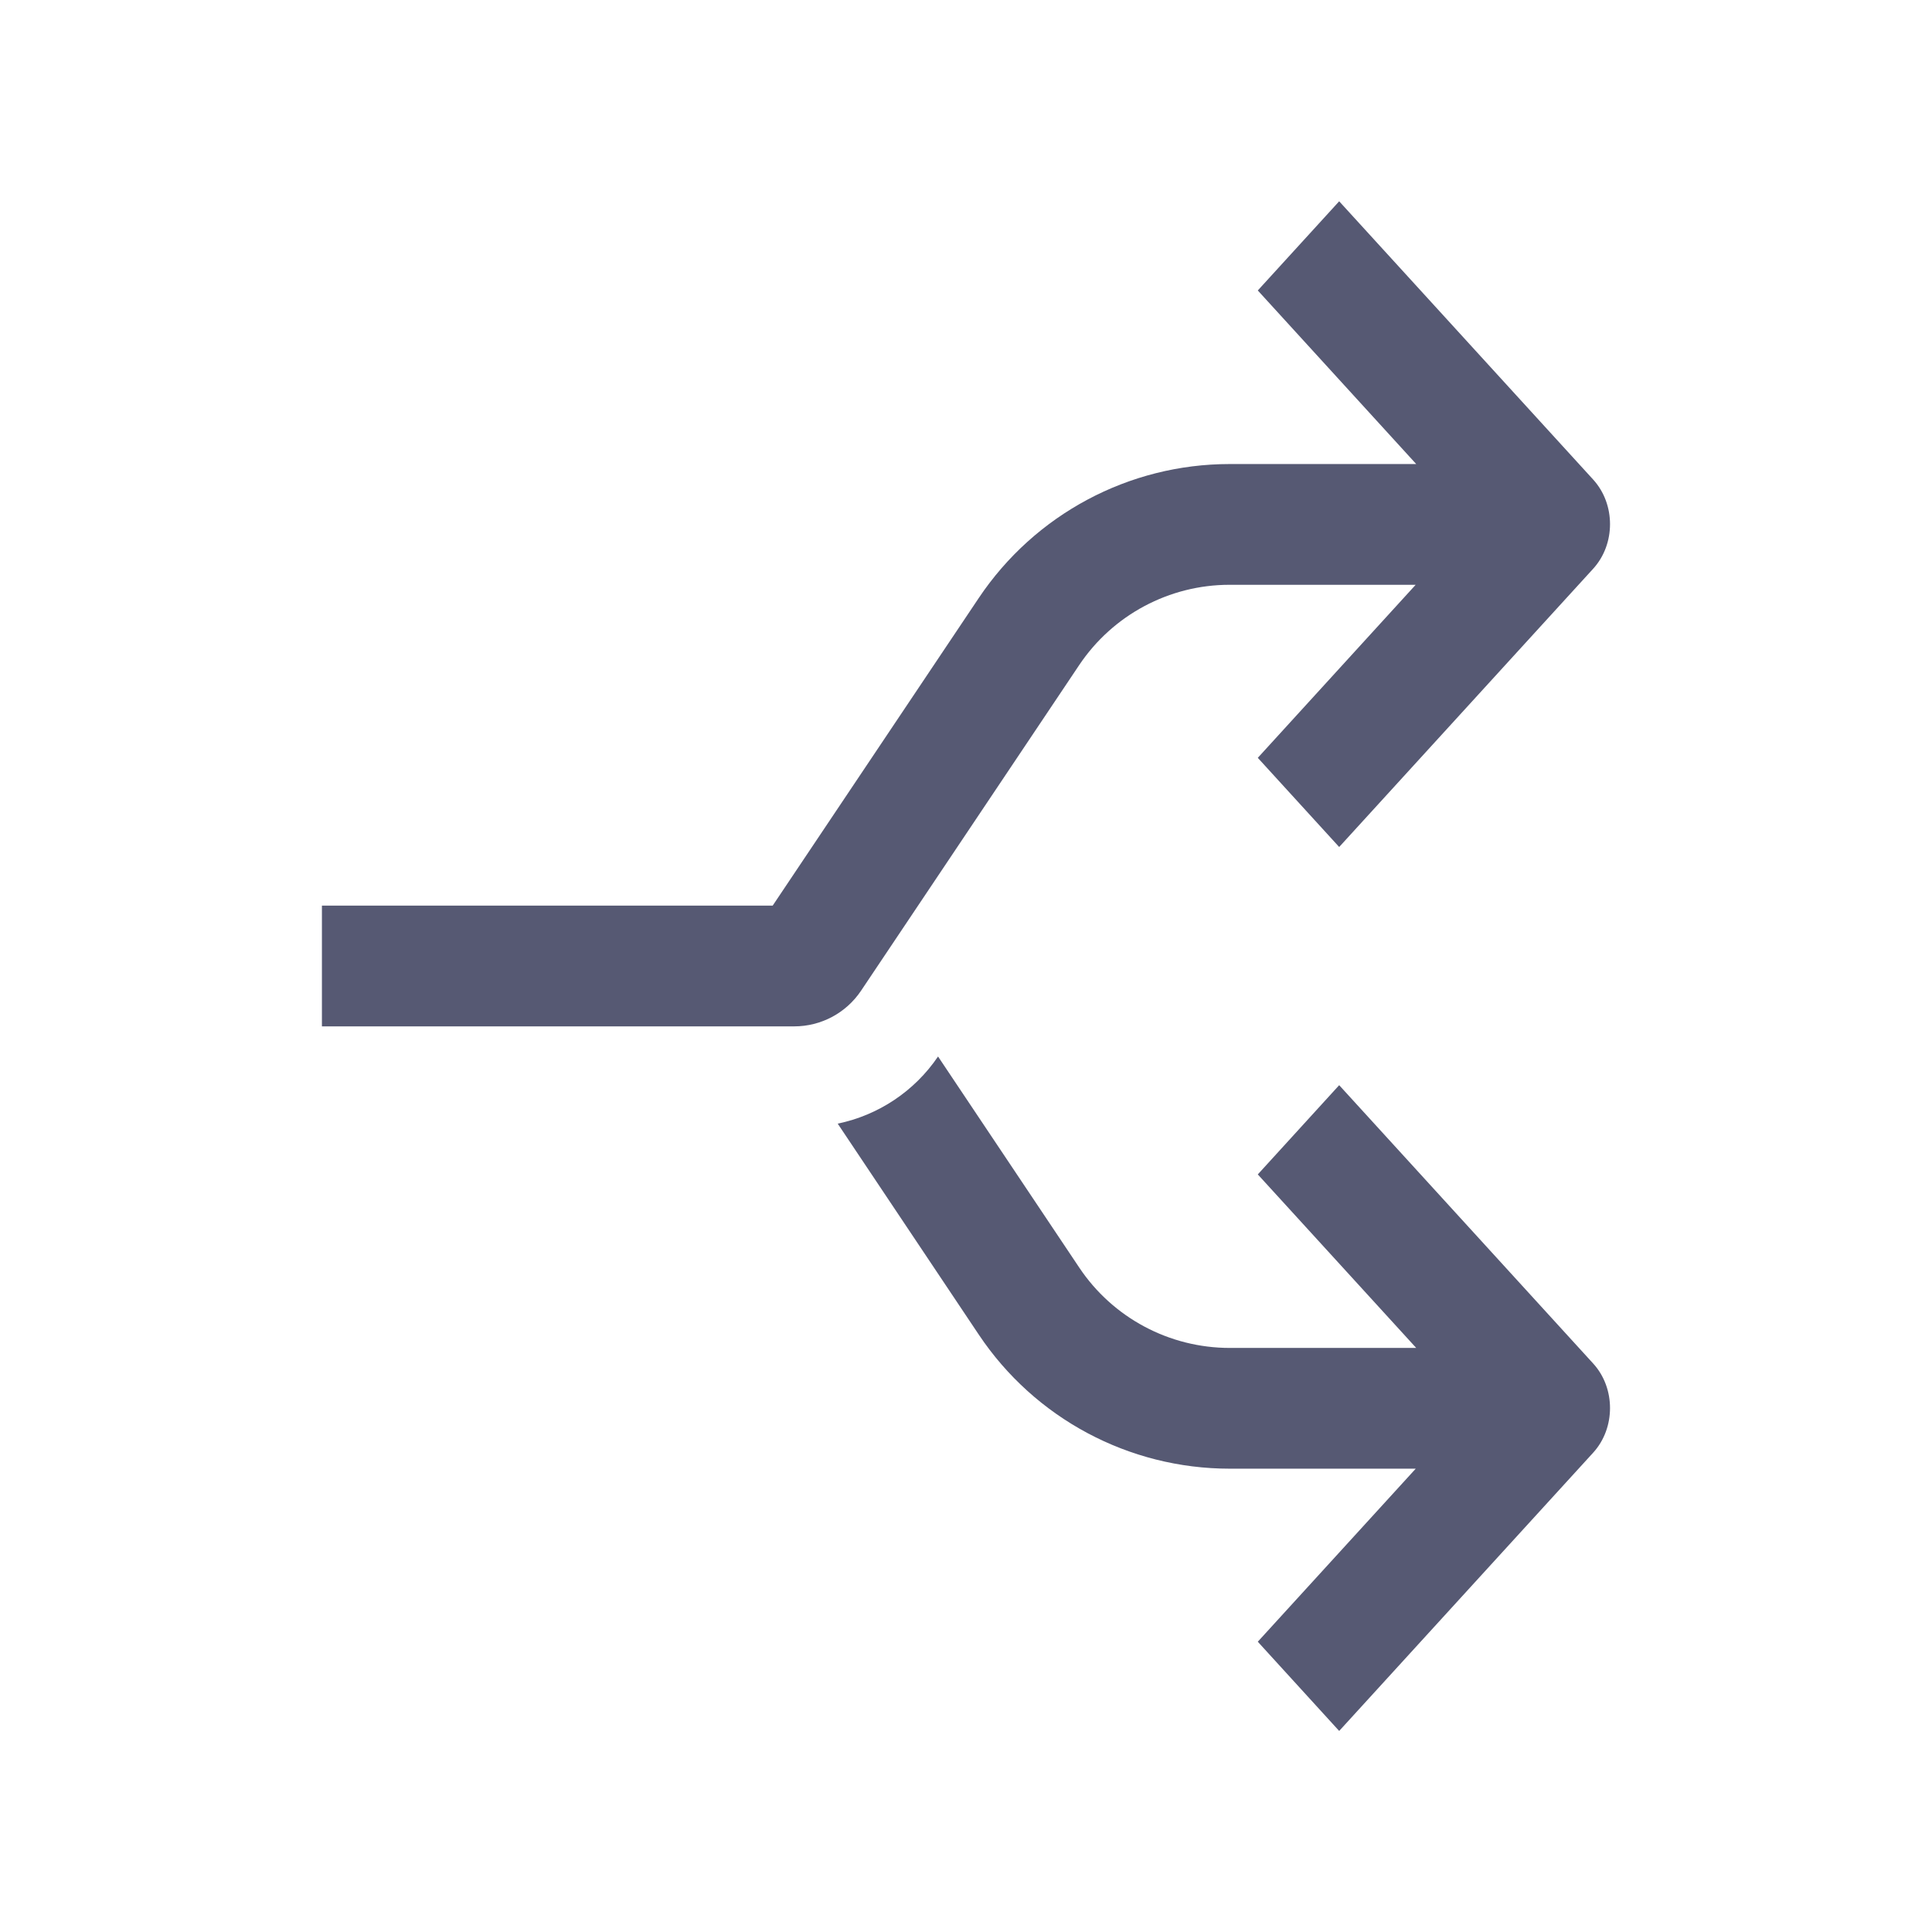 <svg width="32" height="32" viewBox="0 0 32 32" fill="none" xmlns="http://www.w3.org/2000/svg">
<path fill-rule="evenodd" clip-rule="evenodd" d="M23.448 9.686H20.366C19.366 9.686 18.431 10.185 17.874 11.017L14.262 16.409C14.014 16.779 13.599 17 13.154 17H5.332V15H12.798L16.212 9.904C17.141 8.518 18.699 7.686 20.366 7.686H23.457L20.833 4.811L22.181 3.334L26.388 7.943C26.76 8.351 26.76 9.012 26.388 9.42L22.181 14.029L20.833 12.552L23.448 9.686ZM20.369 22.326H23.457L20.833 19.452L22.181 17.974L26.388 22.584C26.76 22.991 26.76 23.653 26.388 24.061L22.181 28.67L20.833 27.192L23.449 24.326H20.369C18.699 24.326 17.14 23.494 16.212 22.106L13.875 18.611C14.546 18.472 15.145 18.077 15.537 17.499L17.875 20.994C18.431 21.827 19.367 22.326 20.369 22.326Z" fill="#565973"/>
</svg>
